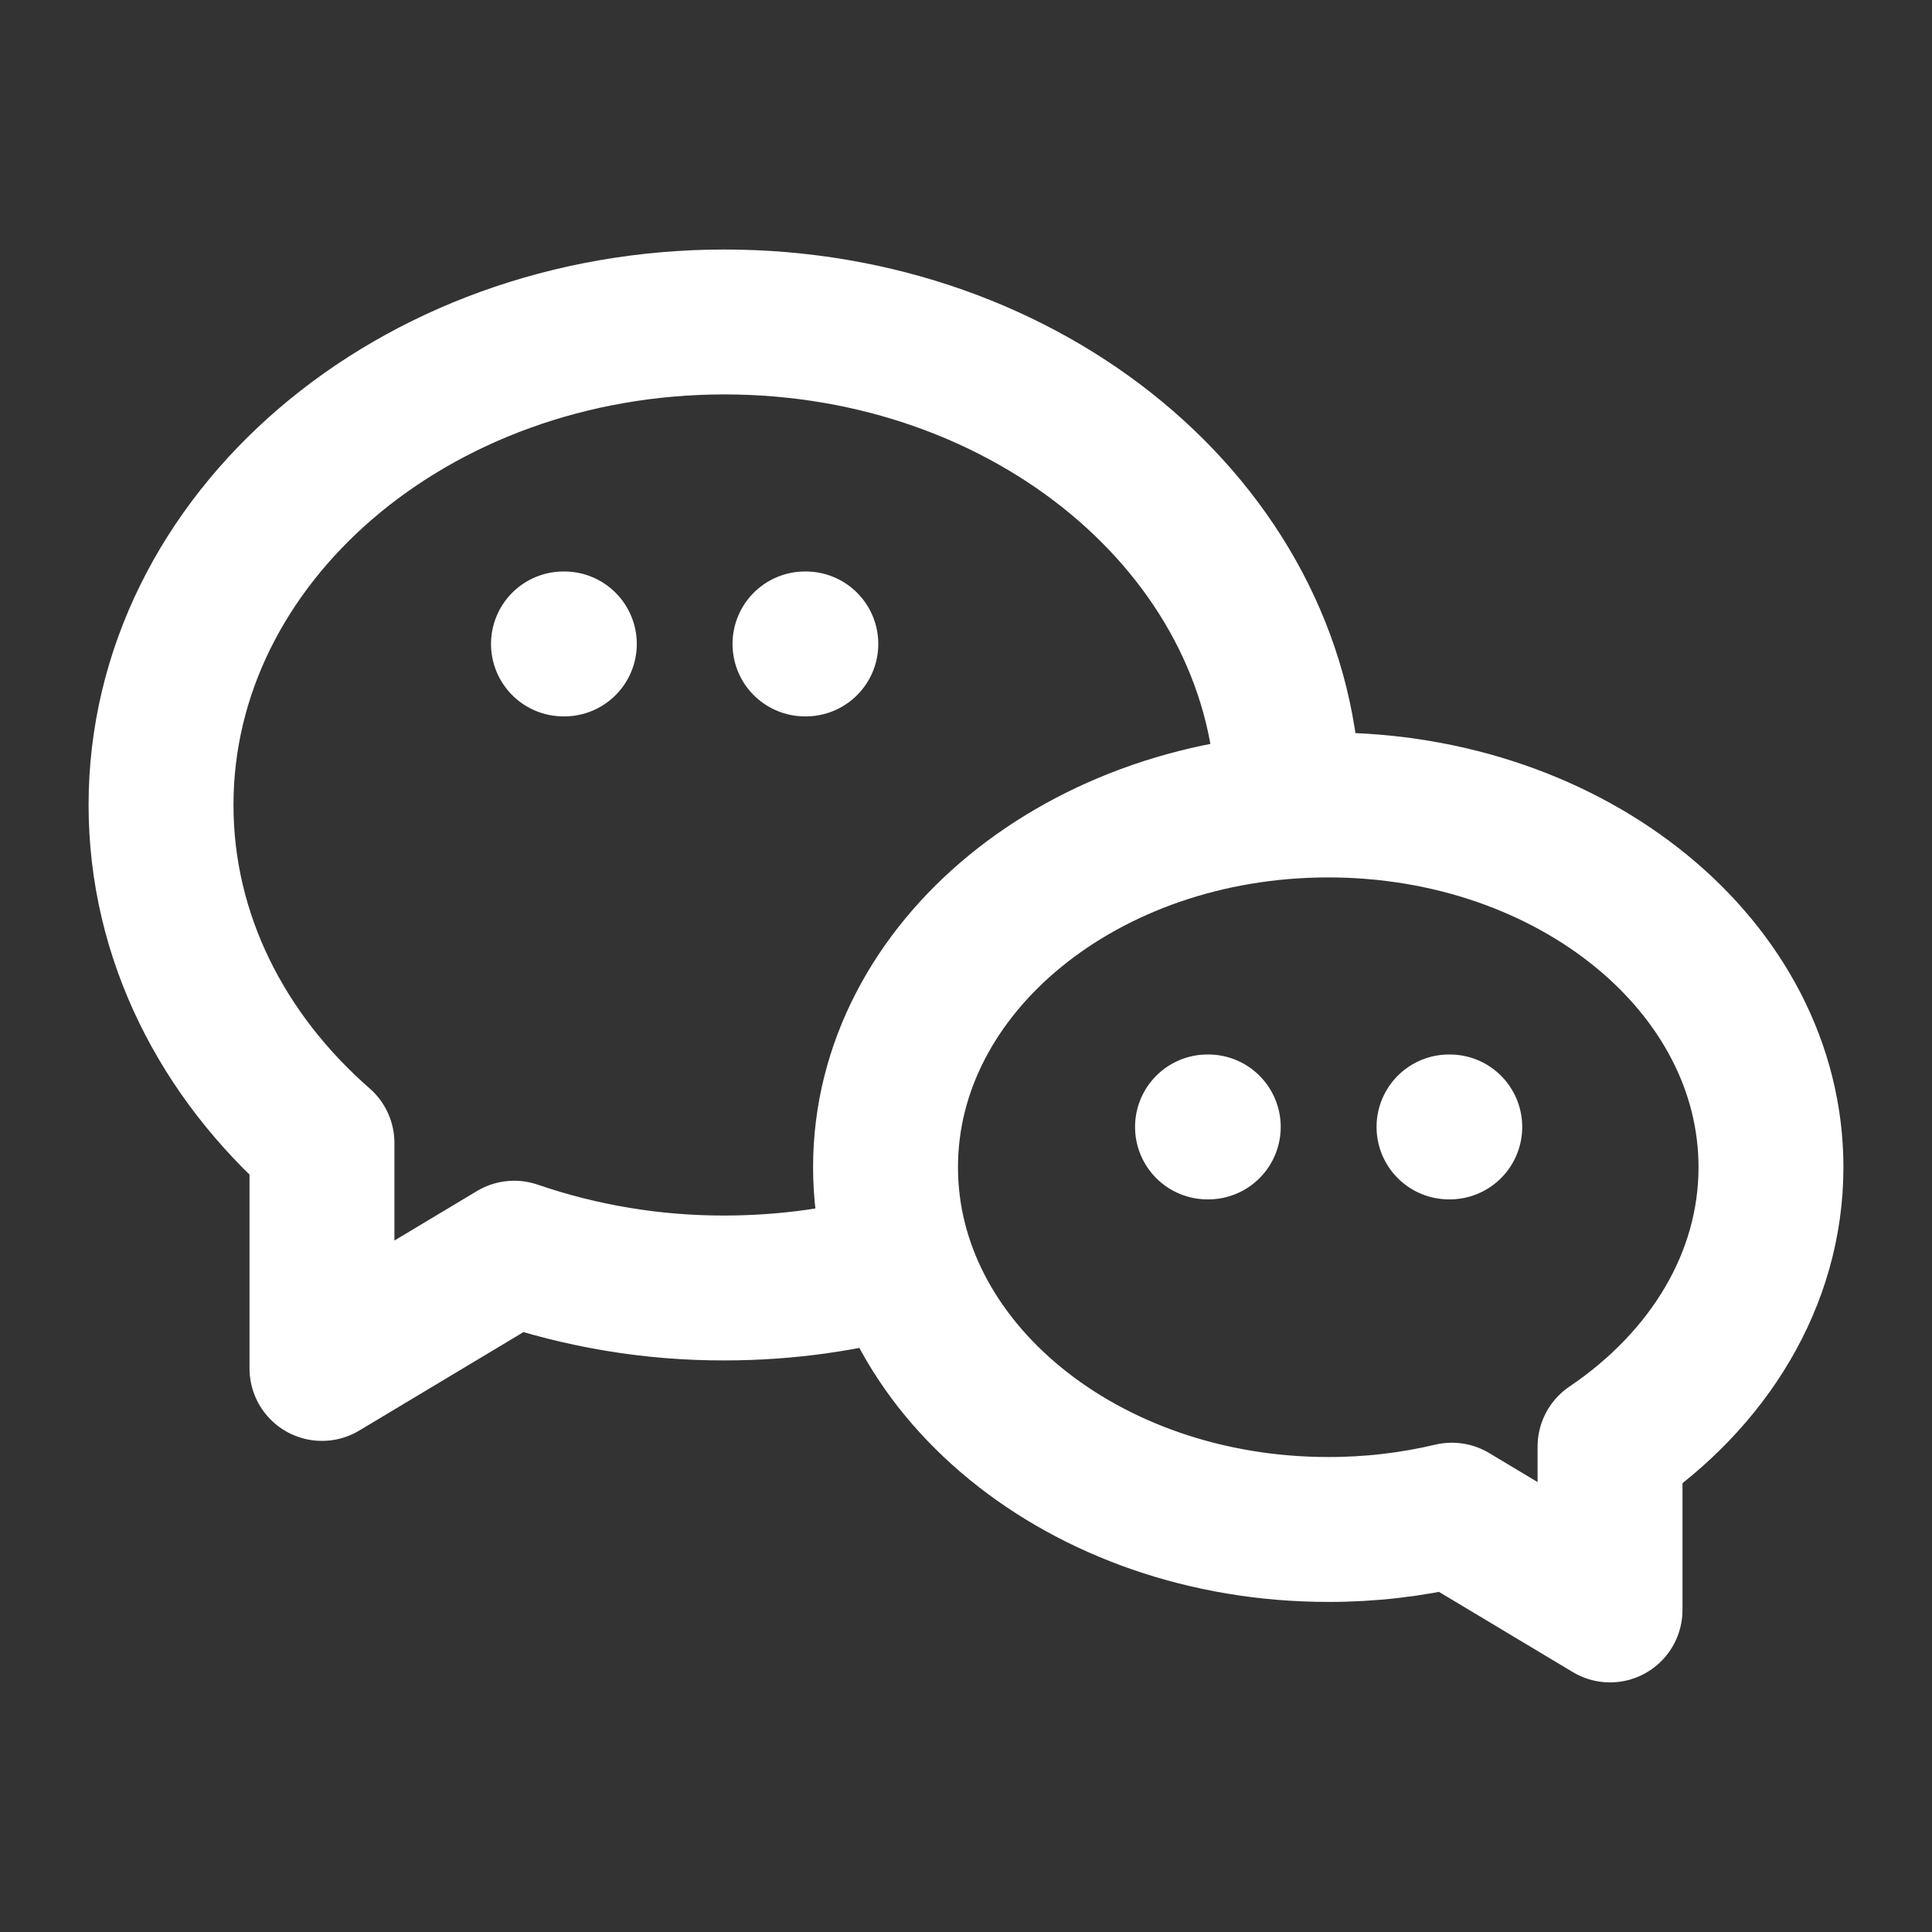 <svg width="20" height="20" viewBox="0 0 20 20" fill="none" xmlns="http://www.w3.org/2000/svg">
<rect x="0" y="0" width="20" height="20" fill="#333333" stroke="none"/>
<path d="M9.331 13.081C8.756 13.245 8.139 13.333 7.5 13.333C6.759 13.335 6.024 13.213 5.323 12.973L3.333 14.166V11.832C2.302 10.931 1.667 9.696 1.667 8.333C1.667 5.571 4.278 3.333 7.5 3.333C10.652 3.333 13.219 5.475 13.333 8.154V8.348M8.333 6.666H8.342M5.833 6.666H5.842M12.5 11.666H12.508M15 11.666H15.008M13.75 8.333C16.282 8.333 18.333 10.012 18.333 12.083C18.333 13.247 17.685 14.287 16.667 14.975V16.666L15.03 15.685C14.611 15.784 14.181 15.834 13.75 15.833C11.218 15.833 9.167 14.154 9.167 12.083C9.167 10.012 11.218 8.333 13.75 8.333Z" stroke="white" stroke-width="1.5" stroke-linecap="round" stroke-linejoin="round"/>
</svg>
